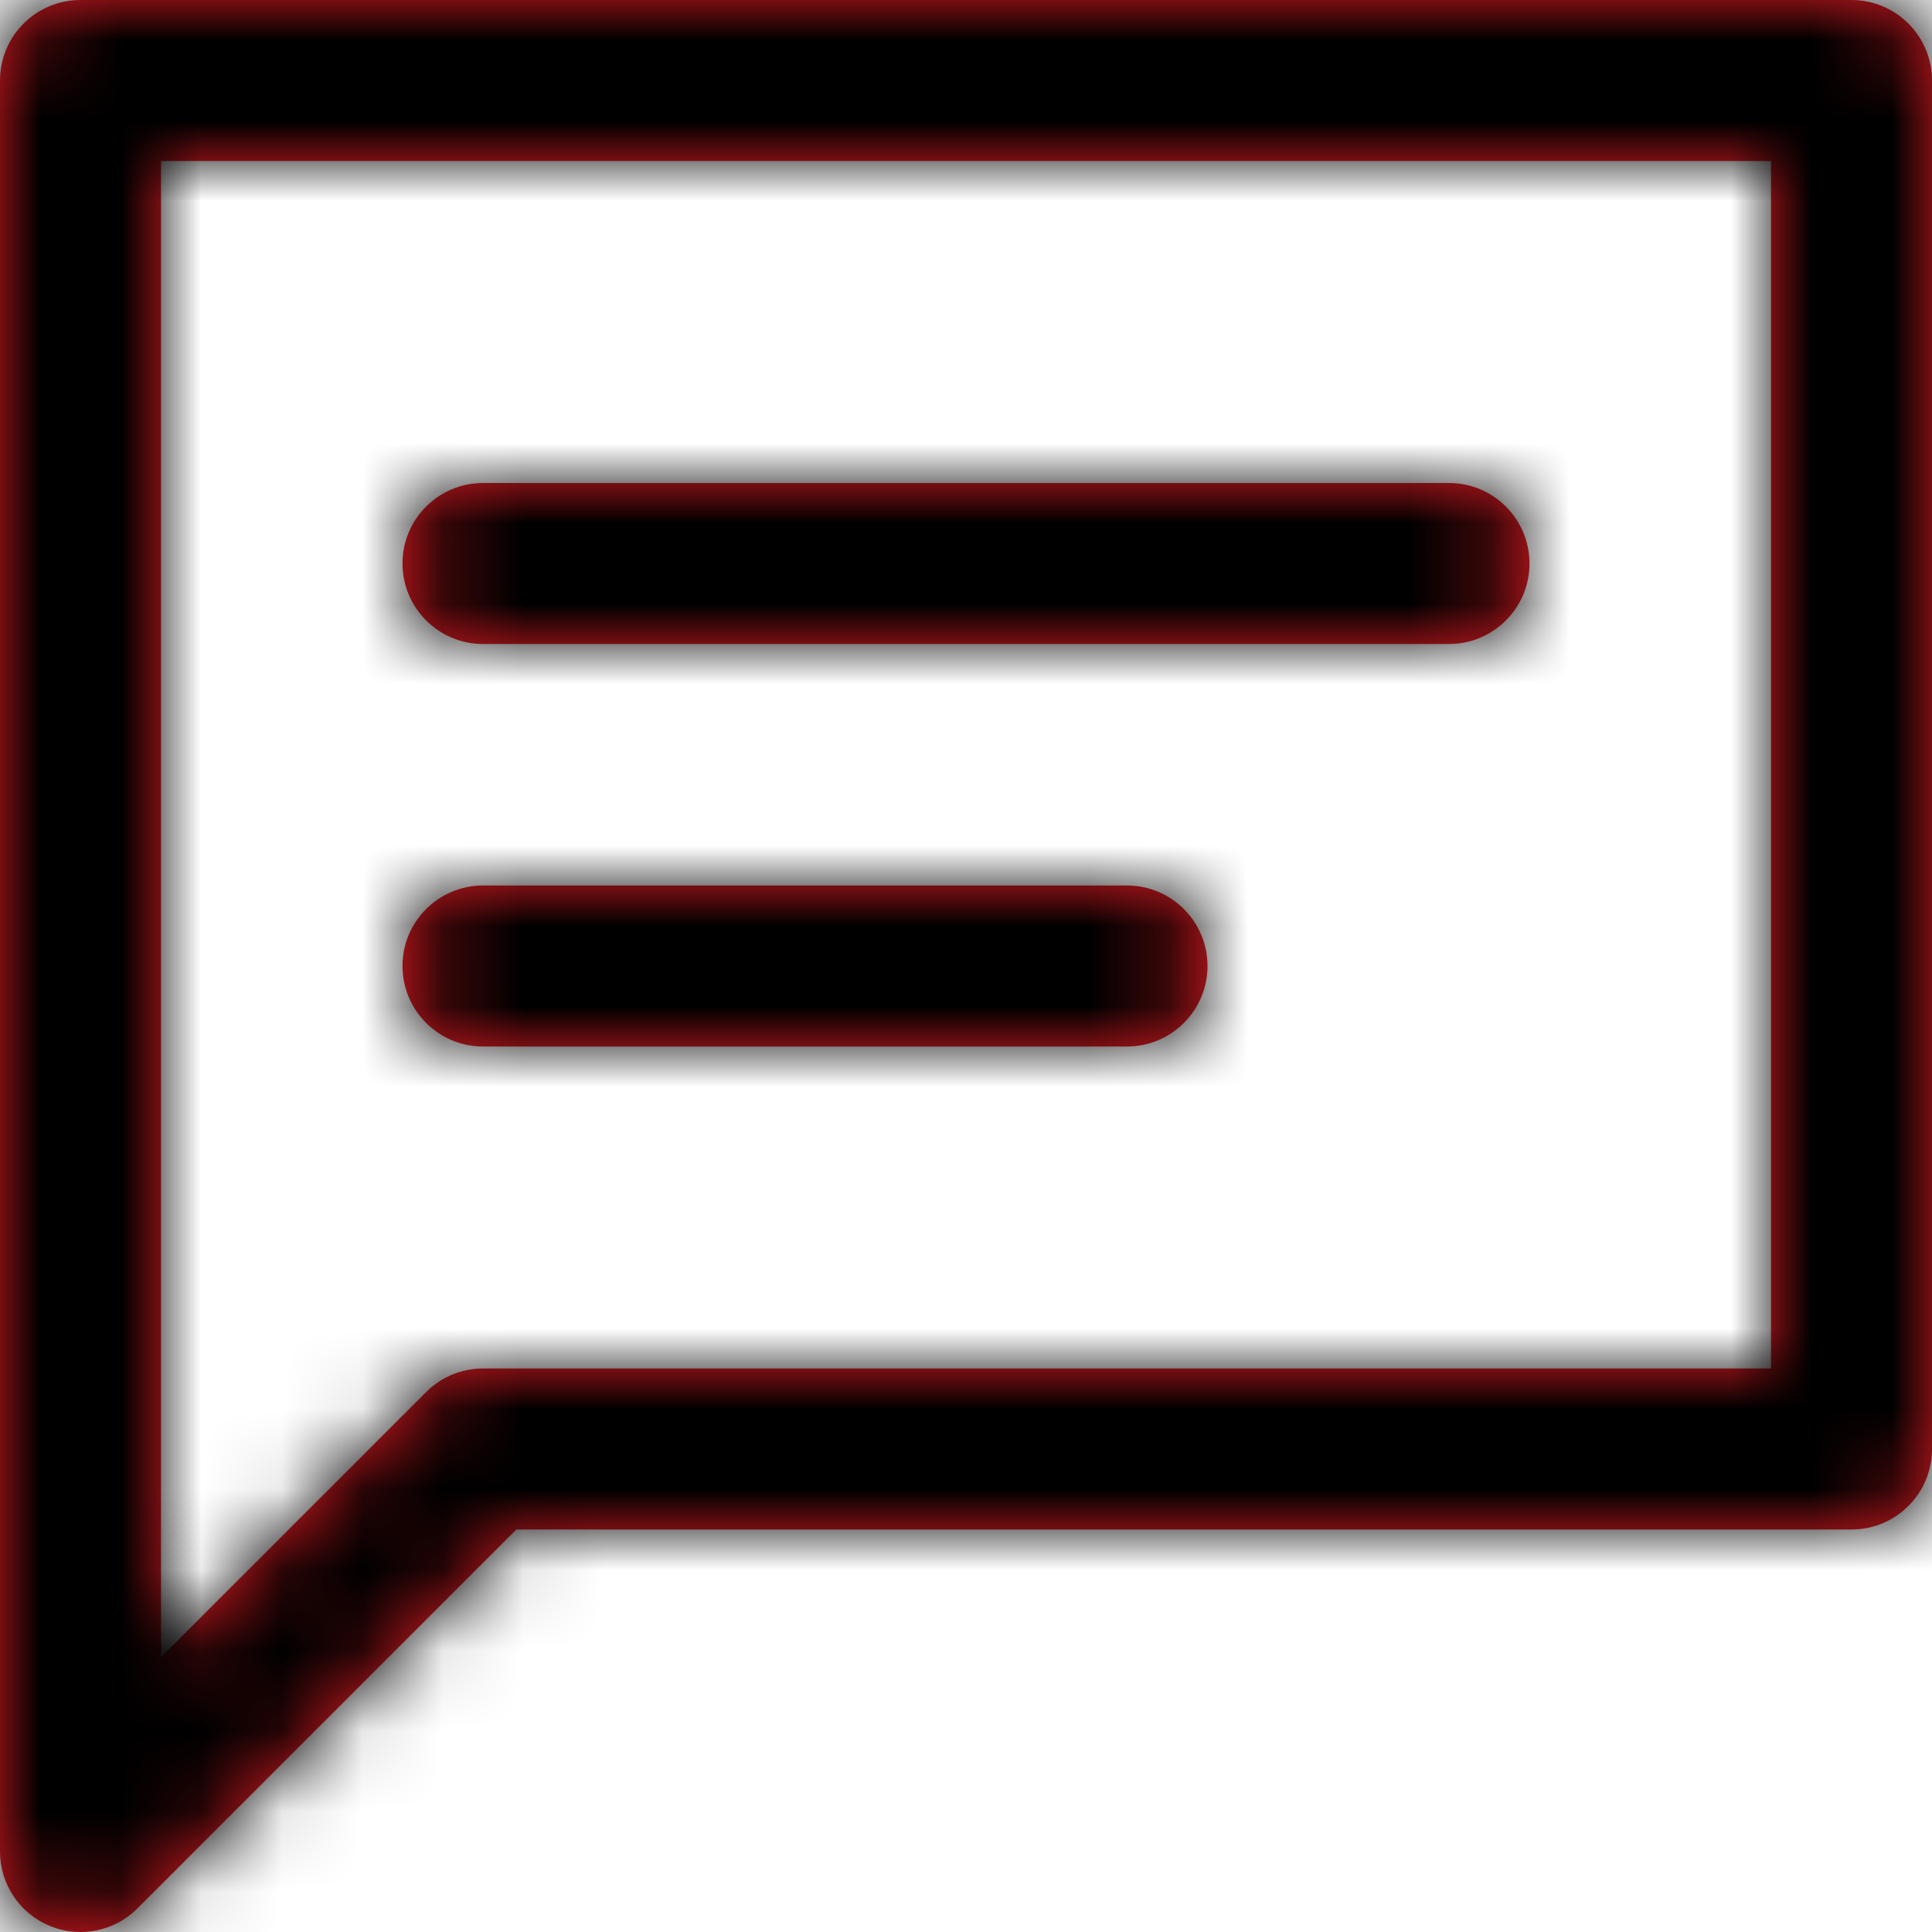 <?xml version="1.0" encoding="UTF-8" standalone="no"?>
<svg width="24px" height="24px" viewBox="0 0 24 24" version="1.1" xmlns="http://www.w3.org/2000/svg" xmlns:xlink="http://www.w3.org/1999/xlink">
    <!-- Generator: Sketch 49.2 (51160) - http://www.bohemiancoding.com/sketch -->
    <title>Icons/24px/icon-favorite</title>
    <desc>Created with Sketch.</desc>
    <defs>
        <path d="M18,8 L6,8 C5.448,8 5,7.552 5,7 C5,6.448 5.448,6 6,6 L18,6 C18.552,6 19,6.448 19,7 C19,7.552 18.552,8 18,8 Z M14,13 L6,13 C5.448,13 5,12.552 5,12 C5,11.448 5.448,11 6,11 L14,11 C14.552,11 15,11.448 15,12 C15,12.552 14.552,13 14,13 Z M2,2 L2,20.586 L5.293,17.293 C5.48,17.105 5.735,17 6,17 L22,17 L22,2 L2,2 Z M1,24 C0.871,24 0.741,23.976 0.617,23.924 C0.244,23.77 0,23.404 0,23 L0,1 C0,0.448 0.448,0 1,0 L23,0 C23.552,0 24,0.448 24,1 L24,18 C24,18.553 23.552,19 23,19 L6.414,19 L1.707,23.707 C1.516,23.898 1.26,24 1,24 Z" id="path-1"></path>
    </defs>
    <g id="1.1-Recipe" stroke="none" stroke-width="1" fill="none" fill-rule="evenodd">
        <g transform="translate(-1046, -760)" id="Article-content">
            <g transform="translate(128, 325)">
                <g id="Right-side" transform="translate(813, 191)">
                    <g id="Functions" transform="translate(105, 196)">
                        <g id="Button-Comments" transform="translate(0, 48)">
                            <g id="Icons/24px/icon-comments">
                                <mask id="mask-2" fill="white">
                                    <use xlink:href="#path-1"></use>
                                </mask>
                                <use id="icon-comment" fill="#ED1C24" fill-rule="evenodd" xlink:href="#path-1"></use>
                                <g id="Colors/Dark" mask="url(#mask-2)" fill="#000000" fill-rule="evenodd">
                                    <rect id="color" x="0" y="0" width="24" height="24"></rect>
                                </g>
                            </g>
                        </g>
                    </g>
                </g>
            </g>
        </g>
    </g>
</svg>